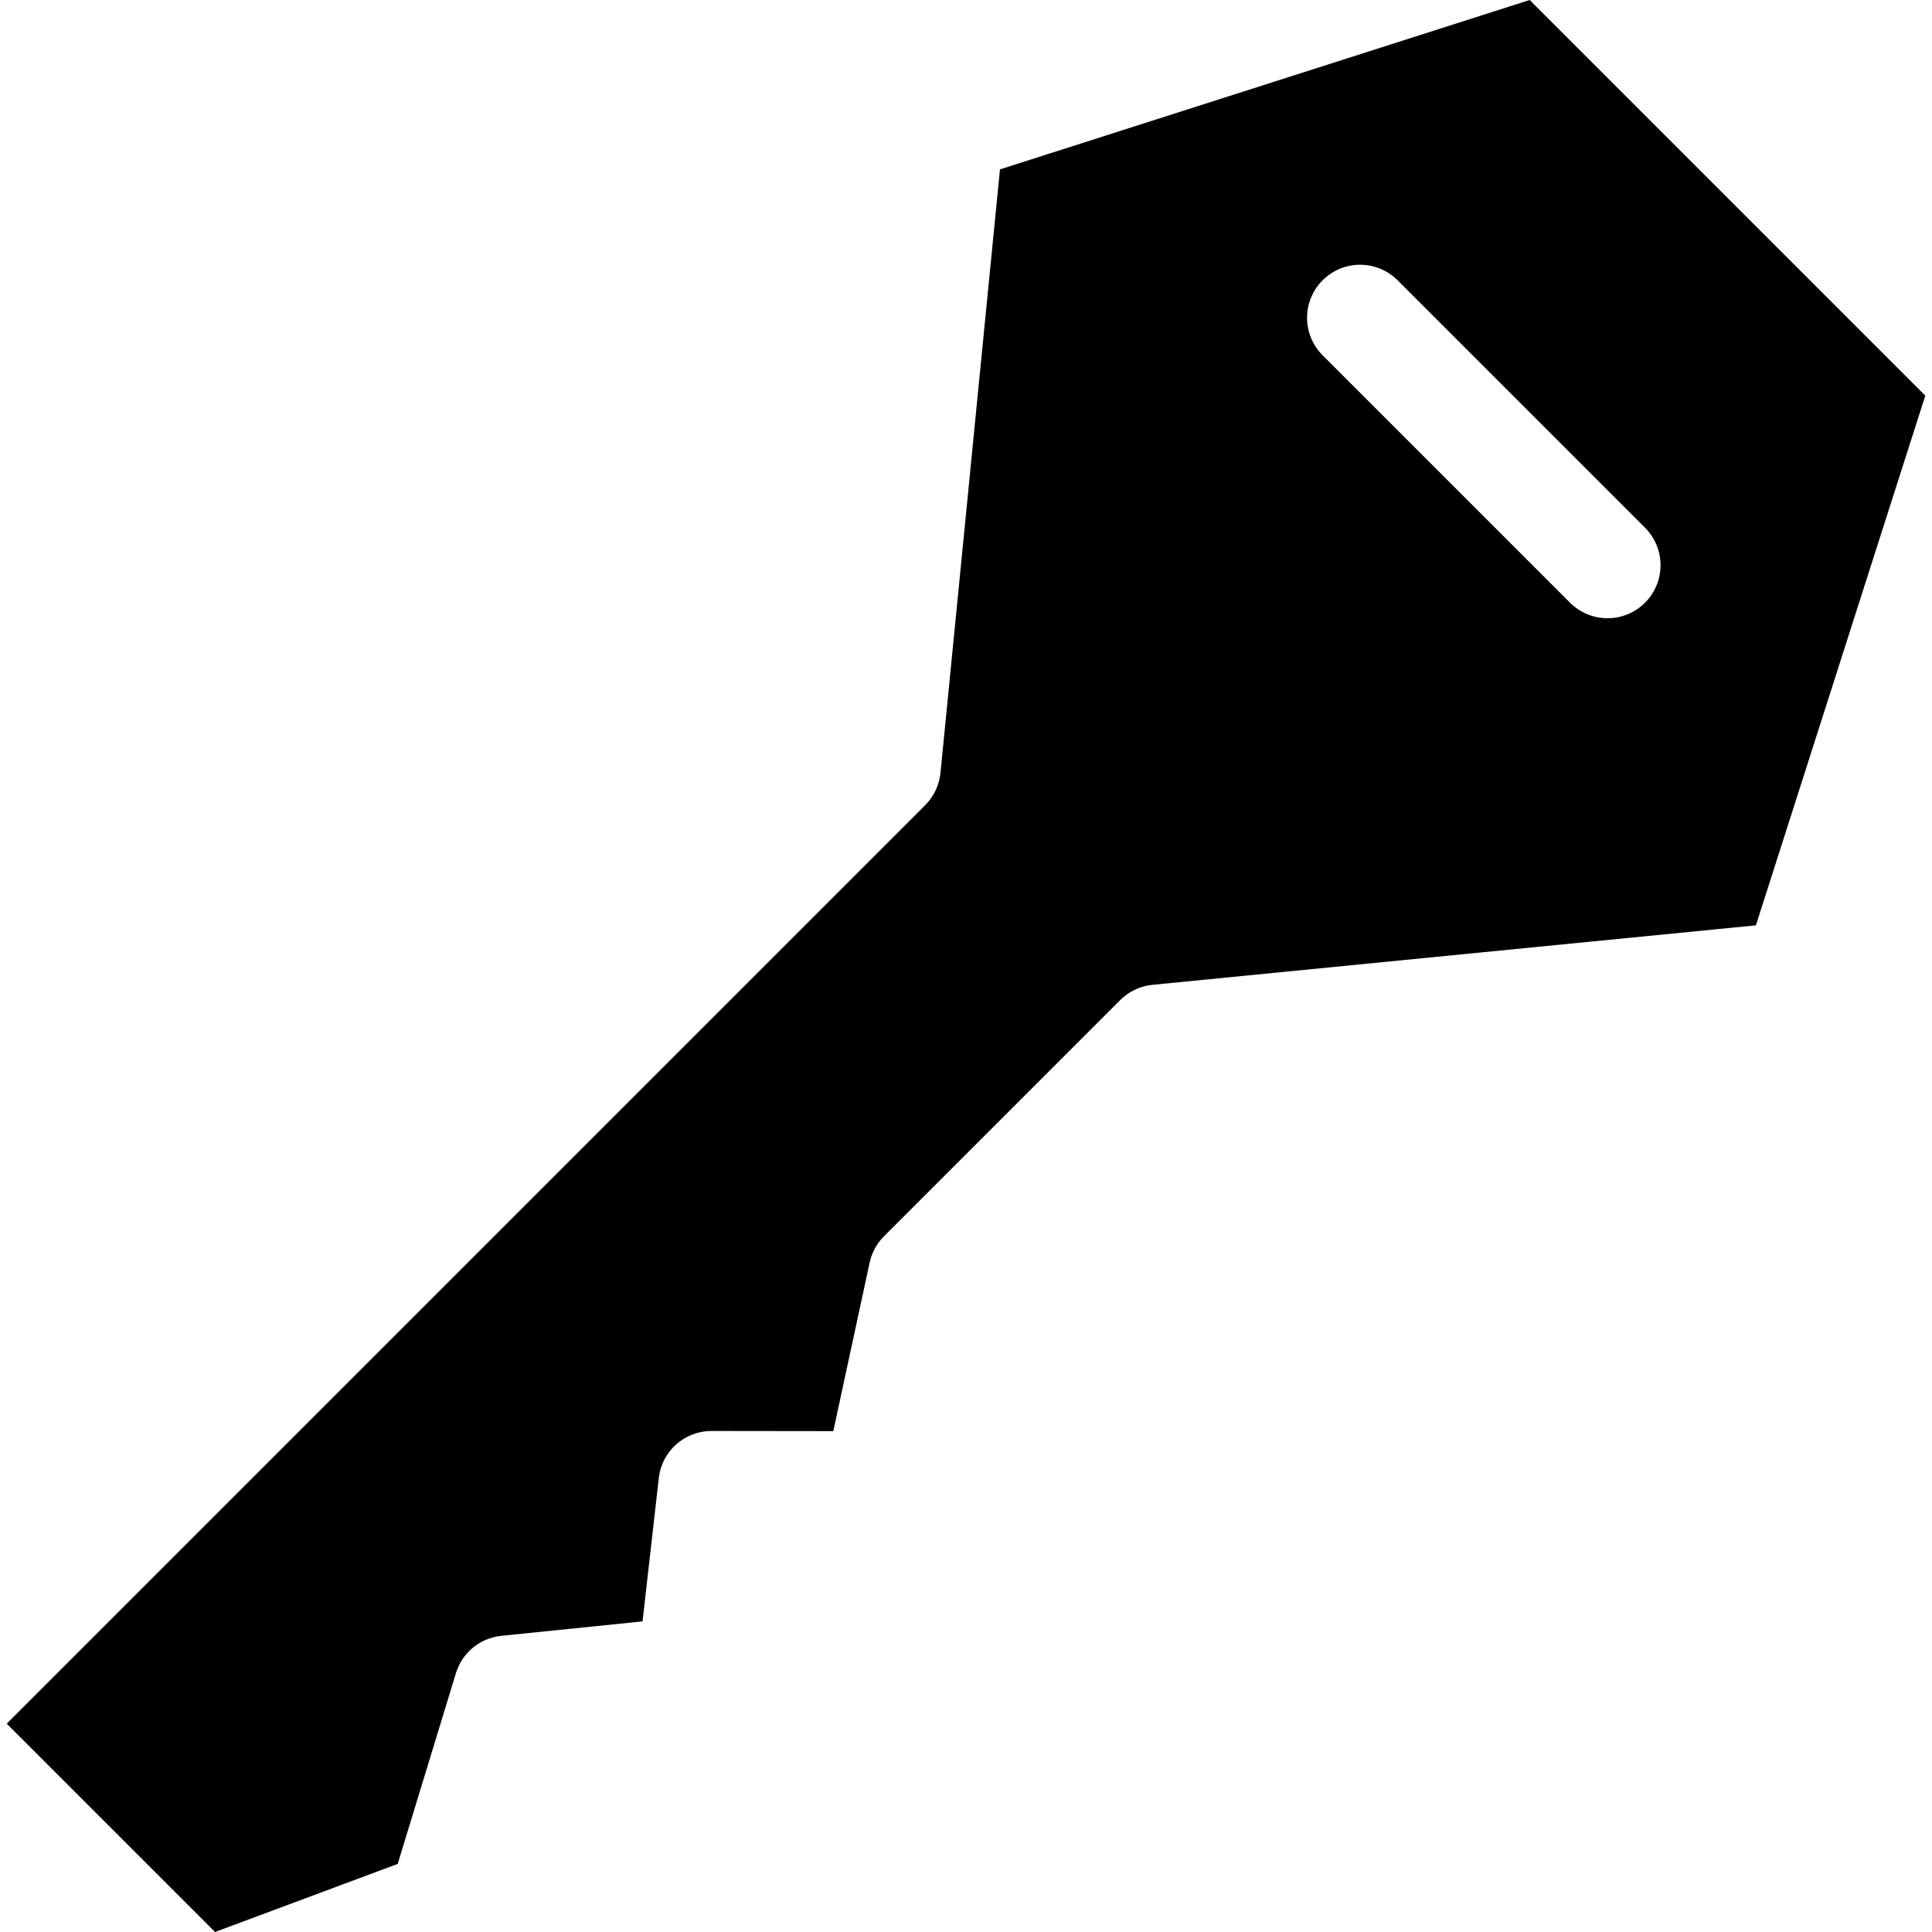 <?xml version="1.0" encoding="iso-8859-1"?>
<!-- Generator: Adobe Illustrator 19.0.0, SVG Export Plug-In . SVG Version: 6.00 Build 0)  -->
<svg version="1.1" id="Layer_1" xmlns="http://www.w3.org/2000/svg" xmlns:xlink="http://www.w3.org/1999/xlink" x="0px" y="0px"
	 viewBox="0 0 512 512" style="enable-background:new 0 0 512 512;" xml:space="preserve">
<g>
	<g>
		<path d="M405.38,0L265.001,44.89l-15.763,159.927c-0.32,3.234-1.749,6.26-4.048,8.557L1.777,456.787L56.99,512l48.406-18.047
			l15.43-50.562c1.651-5.408,6.383-9.3,12.008-9.876l37.445-3.833l4.316-38.029c0.805-7.103,6.817-12.432,13.962-12.432
			c0.011,0,0.021,0,0.032,0l32.245,0.039l9.626-44.643c0.569-2.64,1.89-5.071,3.799-6.982l62.592-62.596
			c2.299-2.299,5.322-3.73,8.557-4.049l159.927-15.766l44.889-140.379L405.38,0z M435.947,159.722
			c-2.744,2.744-6.34,4.115-9.935,4.115c-3.596,0-7.191-1.371-9.935-4.115L350.502,94.15c-5.487-5.487-5.487-14.384,0-19.87
			c5.488-5.487,14.382-5.488,19.872,0l65.574,65.572C441.433,145.339,441.433,154.236,435.947,159.722z"/>
	</g>
</g>
<g>
</g>
<g>
</g>
<g>
</g>
<g>
</g>
<g>
</g>
<g>
</g>
<g>
</g>
<g>
</g>
<g>
</g>
<g>
</g>
<g>
</g>
<g>
</g>
<g>
</g>
<g>
</g>
<g>
</g>
</svg>
